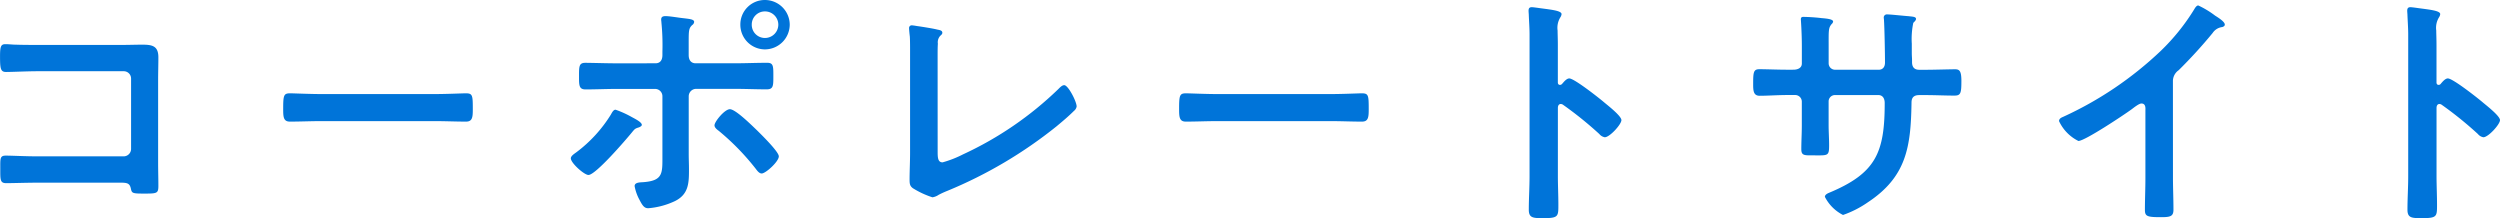 <svg xmlns="http://www.w3.org/2000/svg" width="282.044" height="24.611" viewBox="0 0 282.044 24.611">
  <path id="Path_17084" data-name="Path 17084" d="M-284.788-18.172c-.812,0-1.624,0-2.436-.028-.392,0-.784-.056-1.2-.056-.5,0-.616.224-.616,1.344,0,1.4.056,1.792.672,1.792.7,0,2.408-.084,3.612-.084h9.66a.825.825,0,0,1,.84.84V-6.44a.842.842,0,0,1-.84.84h-9.66c-1.344,0-2.968-.084-3.64-.084s-.616.364-.616,1.484c0,1.232-.028,1.624.672,1.624.728,0,2.38-.056,3.612-.056h9.1c.84,0,1.2,0,1.344.644.112.532.14.588,1.428.588,1.512,0,1.68,0,1.68-.868,0-.84-.028-1.708-.028-2.548v-9.436c0-.84.028-1.68.028-2.52,0-1.316-.728-1.428-1.848-1.428-.728,0-1.428.028-2.156.028Zm31.948,5.544c-1.176,0-3.108-.084-3.472-.084-.728,0-.784.224-.784,1.792,0,.868.028,1.4.756,1.4,1.176,0,2.352-.056,3.5-.056h12.88c1.148,0,2.324.056,3.5.056.728,0,.756-.532.756-1.428,0-1.54-.028-1.764-.784-1.764-.364,0-2.184.084-3.472.084Zm50.092-9.324a1.5,1.5,0,0,1,1.512,1.484,1.506,1.506,0,0,1-1.512,1.512,1.482,1.482,0,0,1-1.484-1.512A1.476,1.476,0,0,1-202.748-21.952Zm0-1.288a2.76,2.76,0,0,0-2.772,2.772,2.784,2.784,0,0,0,2.772,2.8,2.808,2.808,0,0,0,2.8-2.8A2.8,2.8,0,0,0-202.748-23.24ZM-206.7-10.92c-.588,0-1.736,1.4-1.736,1.82,0,.252.28.476.476.616A27.449,27.449,0,0,1-203.784-4.2c.168.224.392.532.672.532.448,0,1.932-1.344,1.932-1.932,0-.532-2.016-2.492-2.464-2.94C-204.176-9.044-206.052-10.92-206.7-10.92Zm-11,.924a11.262,11.262,0,0,0-1.9-.868c-.252,0-.42.364-.532.56A15.453,15.453,0,0,1-224-6.076c-.224.168-.644.42-.644.7,0,.532,1.512,1.876,1.988,1.876.812,0,4.2-3.948,4.844-4.732.392-.476.392-.5.868-.644.112-.056.308-.14.308-.28C-216.636-9.464-217.448-9.856-217.7-10Zm-1.764-6.1c-1.148,0-2.828-.056-3.556-.056s-.7.448-.7,1.6c0,.924,0,1.4.728,1.4,1.176,0,2.352-.056,3.528-.056h4.312a.825.825,0,0,1,.84.84V-5.74c0,2.016.112,2.884-2.156,3.052-.336.028-.98,0-.98.448a5.135,5.135,0,0,0,.532,1.512c.364.7.56.98,1.008.98a8.658,8.658,0,0,0,3.024-.812c1.568-.784,1.568-2.1,1.568-3.612,0-.56-.028-1.092-.028-1.652v-6.552a.842.842,0,0,1,.84-.84h4.34c1.2,0,2.408.056,3.612.056.728,0,.756-.364.756-1.372,0-1.232.028-1.624-.7-1.624-1.232,0-2.464.056-3.668.056h-4.4c-.42,0-.784-.252-.784-.924v-1.512c0-1.316.028-1.512.392-1.876a.463.463,0,0,0,.224-.364c0-.308-.644-.336-1.288-.42-.532-.056-1.456-.224-1.932-.224-.28,0-.5.056-.5.392,0,.112.028.224.028.336a25.624,25.624,0,0,1,.112,3.276v.392c0,.5-.2.924-.784.924Zm36.2-.9c0-.448,0-.9.028-1.316a1.076,1.076,0,0,1,.252-.868c.112-.112.252-.2.252-.364,0-.28-.336-.308-.588-.364-.42-.112-1.82-.336-2.268-.392a5.91,5.91,0,0,0-.588-.084.3.3,0,0,0-.308.336c0,.14.056.728.084.924.028.476.028,1.092.028,1.708v11.4c0,1.036-.056,2.072-.056,3.024,0,.476.028.728.364.98A9.834,9.834,0,0,0-183.848-.98a1.677,1.677,0,0,0,.7-.28,10.436,10.436,0,0,1,.98-.448,50.134,50.134,0,0,0,12.32-7.28c.672-.56,1.344-1.12,1.96-1.736a.809.809,0,0,0,.308-.5c0-.56-.952-2.408-1.4-2.408-.252,0-.5.28-.672.448A38.839,38.839,0,0,1-180.4-5.824a12.115,12.115,0,0,1-2.3.9c-.5,0-.56-.448-.56-1.148Zm31.5,4.368c-1.176,0-3.108-.084-3.472-.084-.728,0-.784.224-.784,1.792,0,.868.028,1.4.756,1.4,1.176,0,2.352-.056,3.5-.056h12.88c1.148,0,2.324.056,3.5.056.728,0,.756-.532.756-1.428,0-1.54-.028-1.764-.784-1.764-.364,0-2.184.084-3.472.084Zm38.948-1.148a.3.3,0,0,1-.252.112c-.084,0-.224-.056-.224-.28v-4.2c0-.7-.028-1.232-.028-1.652a2.252,2.252,0,0,1,.308-1.484.825.825,0,0,0,.14-.364c0-.392-1.148-.5-2.408-.672-.2-.028-.784-.112-.952-.112-.28,0-.364.14-.364.42,0,.112.028.364.028.5.028.7.084,1.456.084,2.184V-3.36c0,1.26-.084,2.52-.084,3.78,0,.924.476.952,1.6.952,1.708,0,1.736-.168,1.736-1.456,0-1.12-.056-2.212-.056-3.332V-11.06c0-.224.084-.448.336-.448a.5.5,0,0,1,.28.112,41.528,41.528,0,0,1,4.06,3.276,1.017,1.017,0,0,0,.616.364c.56,0,1.876-1.456,1.876-1.932s-1.568-1.68-1.96-2.016c-.56-.476-3.36-2.688-3.92-2.688C-112.308-14.392-112.616-14-112.812-13.776Zm25.424-1.6c-1.092,0-2.352-.056-3.164-.056-.672,0-.7.364-.7,1.708,0,.7.028,1.288.728,1.288.924,0,2.044-.084,3.136-.084h.868a.747.747,0,0,1,.756.728V-9.1c0,.9-.056,1.792-.056,2.688,0,.728.336.7,1.316.7,1.68,0,1.82.112,1.82-1.12,0-.784-.056-1.54-.056-2.324v-2.66a.717.717,0,0,1,.728-.7h4.872c.532,0,.728.42.728.9,0,5.6-.98,7.924-6.3,10.136-.2.084-.448.224-.448.448a4.653,4.653,0,0,0,2.044,2.044,11.516,11.516,0,0,0,2.8-1.428c4.368-2.884,4.844-6.272,4.928-11.144,0-.364,0-.952.868-.952h.756c1.064,0,2.128.056,3.22.056.7,0,.784-.252.784-1.652,0-1.092-.2-1.316-.7-1.316-.588,0-2.436.056-3.3.056h-.756c-.56,0-.812-.308-.812-.868v-.168c0-.28-.028-.56-.028-.84v-1.064a8.95,8.95,0,0,1,.168-2.352c.2-.2.308-.308.308-.448,0-.252-.392-.252-.868-.308-.448-.028-2.016-.2-2.408-.2a.347.347,0,0,0-.364.336c0,.112.028.224.028.336.056.84.112,3.752.112,4.76,0,.56-.308.812-.7.812h-4.928a.723.723,0,0,1-.728-.728v-1.932c0-1.82-.028-2.044.336-2.492a.476.476,0,0,0,.168-.28c0-.252-.588-.336-1.288-.392a20.27,20.27,0,0,0-2.072-.14c-.2,0-.28.084-.28.28,0,.028.112,1.512.112,3.08v1.9c0,.532-.5.7-.952.7ZM-43.9-14.056a1.492,1.492,0,0,1,.644-1.26,54.565,54.565,0,0,0,3.836-4.2,1.514,1.514,0,0,1,1.092-.672c.14-.056.28-.112.28-.28,0-.336-.784-.812-1.092-1.008a10.337,10.337,0,0,0-1.9-1.148c-.2,0-.364.28-.448.42A23.733,23.733,0,0,1-45.3-17.472a40.275,40.275,0,0,1-11,7.42c-.2.084-.448.2-.448.476a4.714,4.714,0,0,0,2.184,2.24c.728,0,5.18-2.968,6.02-3.584.224-.168.812-.644,1.092-.644.532,0,.448.616.448.784v7.616c0,1.2-.056,2.408-.056,3.612,0,.728.28.812,1.82.812,1.036,0,1.4-.084,1.4-.84,0-1.2-.056-2.436-.056-3.668Zm30.212.28a.3.3,0,0,1-.252.112c-.084,0-.224-.056-.224-.28v-4.2c0-.7-.028-1.232-.028-1.652a2.252,2.252,0,0,1,.308-1.484.825.825,0,0,0,.14-.364c0-.392-1.148-.5-2.408-.672-.2-.028-.784-.112-.952-.112-.28,0-.364.14-.364.42,0,.112.028.364.028.5.028.7.084,1.456.084,2.184V-3.36c0,1.26-.084,2.52-.084,3.78,0,.924.476.952,1.6.952,1.708,0,1.736-.168,1.736-1.456,0-1.12-.056-2.212-.056-3.332V-11.06c0-.224.084-.448.336-.448a.5.5,0,0,1,.28.112A41.529,41.529,0,0,1-9.492-8.12a1.017,1.017,0,0,0,.616.364C-8.316-7.756-7-9.212-7-9.688s-1.568-1.68-1.96-2.016c-.56-.476-3.36-2.688-3.92-2.688C-13.188-14.392-13.5-14-13.692-13.776Z" transform="translate(289.044 23.24)" fill="#0074d9"/>
</svg>
